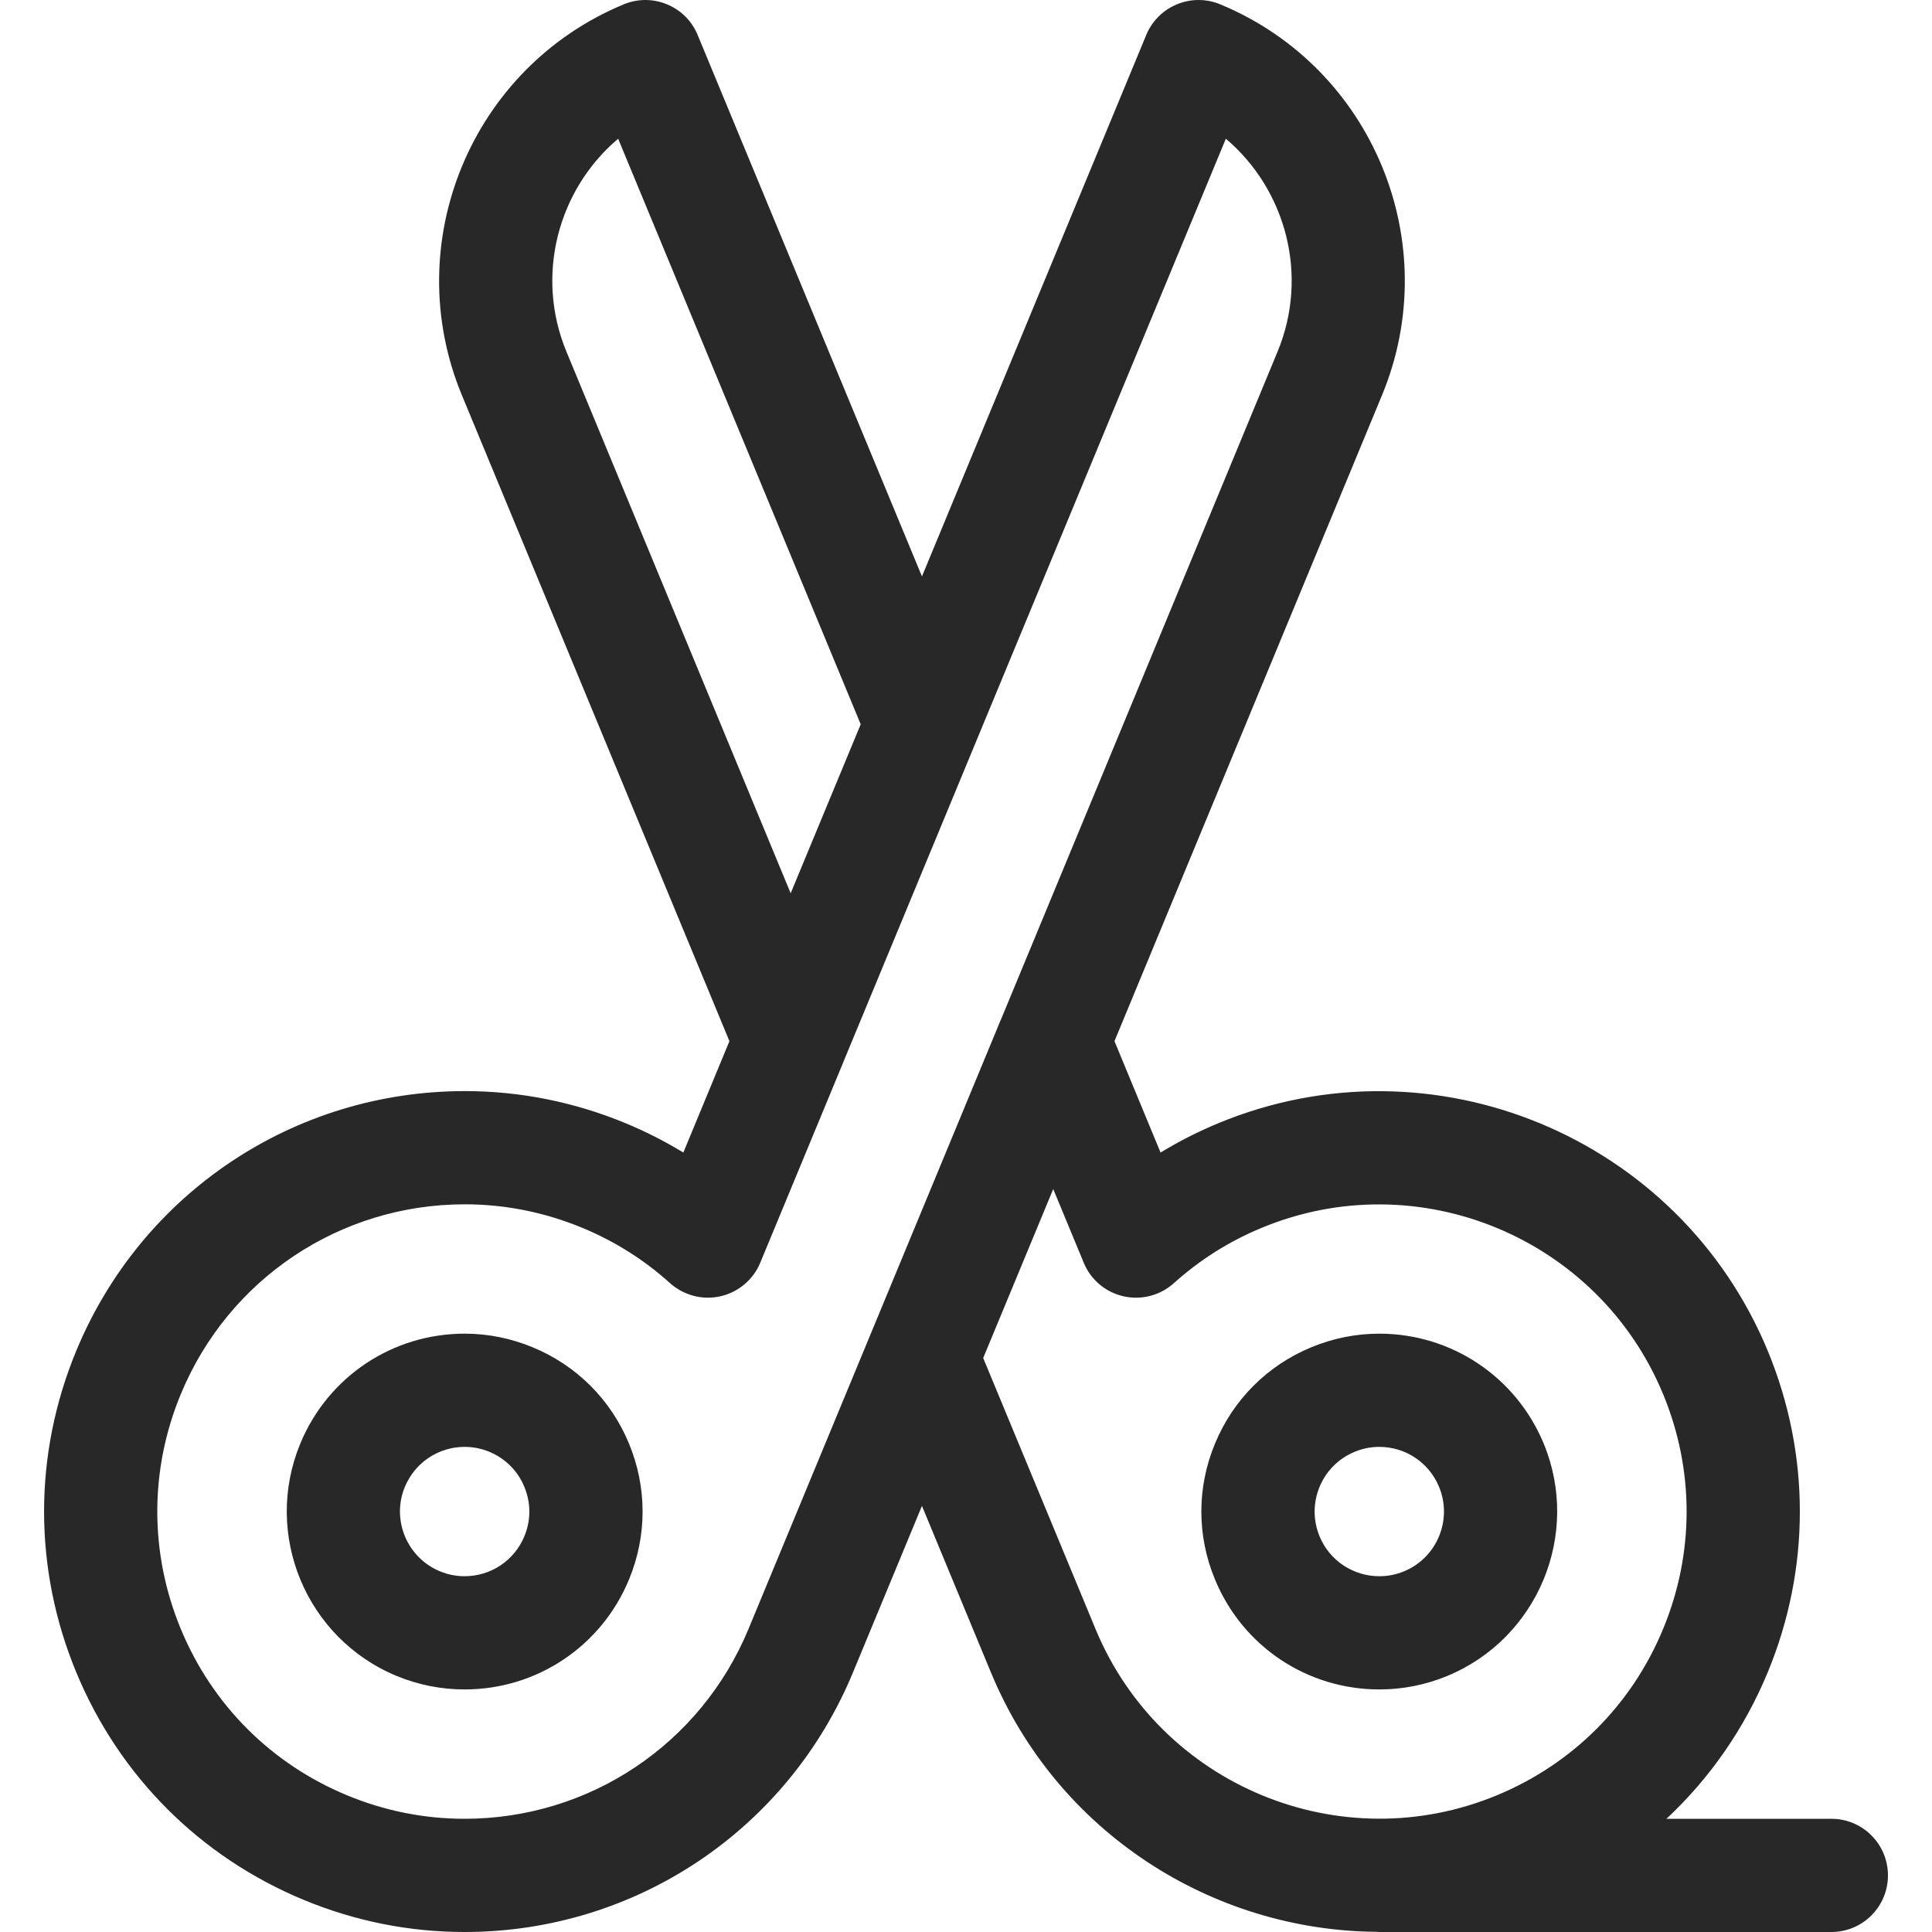 <svg xmlns="http://www.w3.org/2000/svg" fill="none" viewBox="0 0 20 20" height="20" width="20">
<g clip-path="url(#clip0_3849_12017)">
<path fill="#282828" d="M14.983 17.349C15.921 16.96 16.368 15.881 15.98 14.943C15.693 14.252 15.025 13.806 14.278 13.806C14.036 13.806 13.799 13.854 13.574 13.947C13.12 14.135 12.766 14.489 12.578 14.943C12.389 15.397 12.389 15.898 12.578 16.352C12.864 17.043 13.531 17.489 14.279 17.489C14.521 17.489 14.758 17.442 14.983 17.349ZM13.66 15.904C13.592 15.739 13.592 15.557 13.66 15.392C13.729 15.226 13.857 15.098 14.023 15.029C14.105 14.995 14.191 14.978 14.278 14.978C14.55 14.978 14.793 15.14 14.897 15.392C15.038 15.732 14.876 16.125 14.535 16.266C14.453 16.3 14.367 16.317 14.279 16.317C14.007 16.317 13.764 16.155 13.66 15.904Z"></path>
<path fill="#282828" d="M5.514 13.947C5.289 13.854 5.053 13.806 4.81 13.806C4.063 13.806 3.395 14.252 3.109 14.943C2.72 15.881 3.167 16.96 4.105 17.349C4.33 17.442 4.567 17.489 4.809 17.489H4.809C5.557 17.489 6.225 17.043 6.511 16.352C6.699 15.898 6.699 15.397 6.511 14.943C6.323 14.489 5.969 14.135 5.514 13.947ZM5.428 15.904C5.324 16.155 5.081 16.317 4.809 16.317C4.722 16.317 4.636 16.3 4.554 16.266C4.213 16.125 4.05 15.732 4.191 15.392C4.296 15.14 4.539 14.978 4.81 14.978C4.898 14.978 4.984 14.995 5.066 15.029C5.231 15.098 5.36 15.226 5.428 15.392C5.497 15.557 5.497 15.739 5.428 15.904Z"></path>
<path fill="#282828" d="M18.958 18.828H17.251C17.699 18.41 18.057 17.896 18.299 17.313C18.743 16.239 18.743 15.056 18.299 13.982C17.38 11.765 14.83 10.709 12.613 11.627C12.405 11.713 12.205 11.815 12.014 11.931L11.537 10.778L14.307 4.09C14.96 2.512 14.209 0.698 12.632 0.045C12.488 -0.015 12.327 -0.015 12.183 0.045C12.04 0.104 11.925 0.218 11.866 0.362L9.544 5.967L7.222 0.362C7.163 0.218 7.049 0.104 6.905 0.045C6.762 -0.015 6.6 -0.015 6.457 0.045C4.88 0.698 4.128 2.513 4.781 4.09L7.551 10.778L7.074 11.931C6.883 11.815 6.683 11.713 6.475 11.627C5.943 11.407 5.383 11.295 4.812 11.295C3.045 11.295 1.466 12.35 0.79 13.982C0.345 15.056 0.345 16.239 0.79 17.313C1.235 18.387 2.071 19.223 3.145 19.668C3.677 19.888 4.237 20 4.809 20H4.809C6.576 20 8.154 18.945 8.83 17.313L9.544 15.589L10.258 17.313C10.946 18.974 12.55 19.983 14.244 19.998C14.256 19.999 14.267 20 14.278 20H18.958C19.282 20 19.544 19.738 19.544 19.414C19.544 19.09 19.282 18.828 18.958 18.828ZM5.864 3.641C5.536 2.85 5.777 1.962 6.399 1.436L8.91 7.498L8.185 9.247L5.864 3.641ZM7.748 16.864C7.253 18.057 6.1 18.828 4.809 18.828C4.391 18.828 3.982 18.746 3.593 18.585C2.808 18.26 2.197 17.649 1.872 16.864C1.547 16.08 1.547 15.215 1.872 14.431C2.366 13.238 3.52 12.467 4.811 12.467C5.229 12.467 5.637 12.549 6.027 12.71C6.361 12.848 6.668 13.041 6.936 13.283C7.078 13.41 7.272 13.461 7.458 13.419C7.643 13.377 7.797 13.248 7.87 13.072L8.727 11.003C8.727 11.003 8.727 11.002 8.727 11.002L10.085 7.723L10.085 7.723L12.69 1.436C13.311 1.962 13.553 2.85 13.225 3.641L10.362 10.554C10.361 10.554 10.361 10.554 10.361 10.555L7.748 16.864ZM11.341 16.864L10.178 14.058L10.903 12.309L11.219 13.072C11.291 13.248 11.445 13.377 11.63 13.419C11.816 13.461 12.01 13.411 12.152 13.283C12.421 13.041 12.727 12.848 13.062 12.71C14.681 12.039 16.545 12.811 17.216 14.431C17.541 15.215 17.541 16.08 17.216 16.864C16.891 17.649 16.28 18.26 15.495 18.585C13.875 19.256 12.012 18.484 11.341 16.864Z"></path>
</g>
<defs>
<clipPath id="clip0_3849_12017">
<rect fill="white" height="20" width="20"></rect>
</clipPath>
</defs>
</svg>

